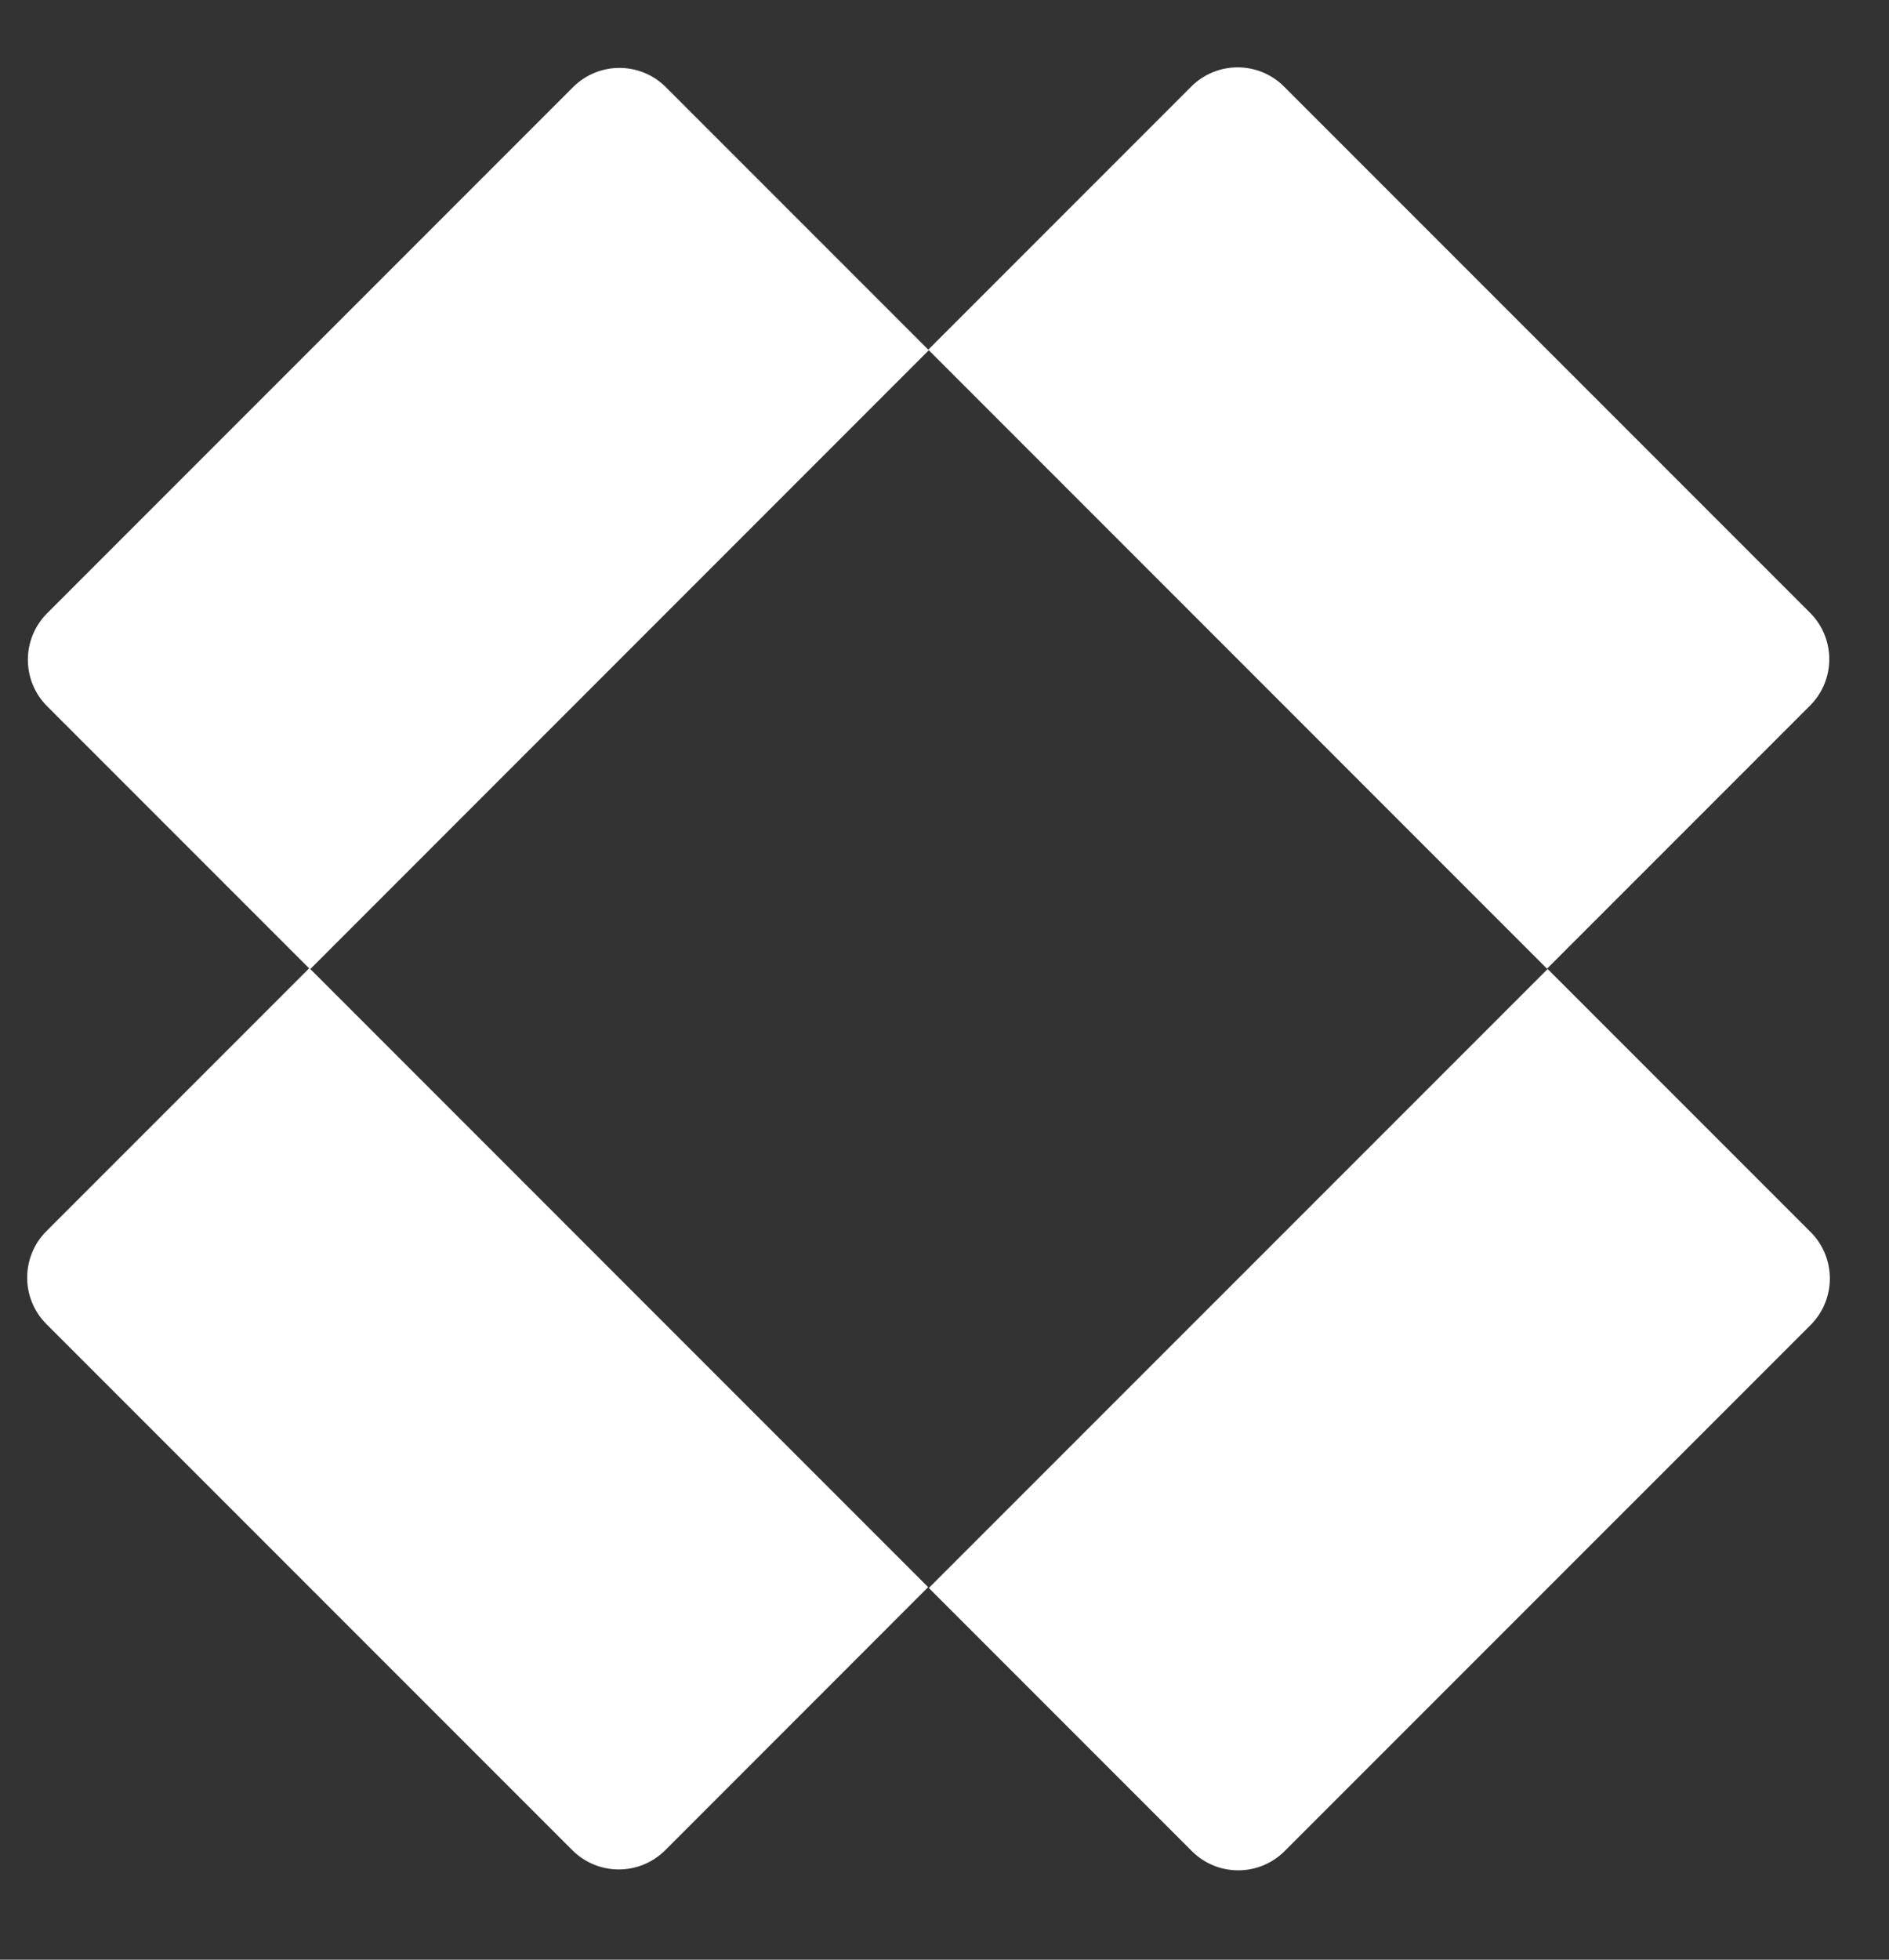 <svg viewBox="0 0 27 28" fill="none" xmlns="http://www.w3.org/2000/svg">
<rect x="0" y="0" width="27" height="28" fill="#333333" stroke="none"/>
<path d="M17.027 1.237C17.393 0.871 17.987 0.871 18.353 1.237L25.871 8.755C26.238 9.121 26.238 9.715 25.871 10.082L22.112 13.841L13.268 4.996L17.027 1.237Z" fill="white"/>
<path d="M4.422 13.832L13.266 22.677L9.508 26.436C9.141 26.802 8.547 26.802 8.181 26.436L0.663 18.918C0.297 18.552 0.297 17.958 0.663 17.591L4.422 13.832Z" fill="white"/>
<path d="M13.276 5.004L4.432 13.849L0.673 10.09C0.307 9.724 0.307 9.13 0.673 8.763L8.191 1.245C8.557 0.879 9.151 0.879 9.517 1.245L13.276 5.004Z" fill="white"/>
<path d="M25.88 17.604C26.246 17.97 26.246 18.564 25.88 18.931L18.362 26.448C17.995 26.815 17.401 26.815 17.035 26.448L13.276 22.689L22.121 13.845L25.88 17.604Z" fill="white"/>
</svg>
